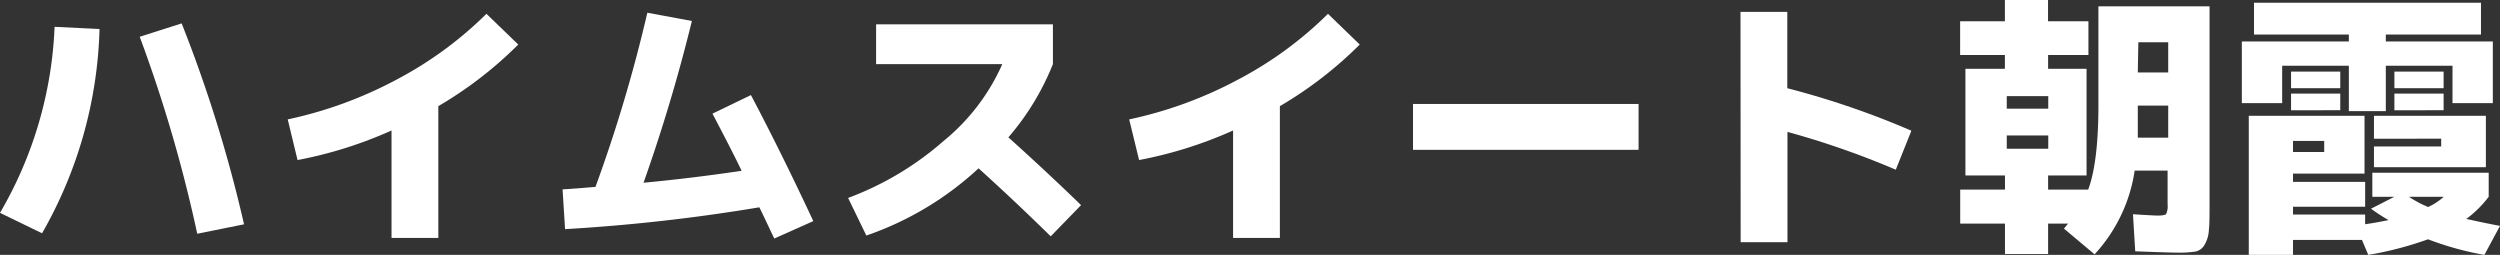 <svg xmlns="http://www.w3.org/2000/svg" viewBox="0 0 320.54 32.68"><rect x="0" y="0" width="320.54" height="32.68" fill="#333333" stroke="none"/><defs><style>.cls-1{fill:#fff;}</style></defs><g id="レイヤー_2" data-name="レイヤー 2"><g id="部品"><path class="cls-1" d="M12.76,3.72A55.47,55.47,0,0,1,5.39,29.91L0,27.29A51.3,51.3,0,0,0,7,3.44Zm5.14,1L23.29,3a176.57,176.57,0,0,1,8,25.76l-6,1.21A182.42,182.42,0,0,0,17.9,4.68Z"/><path class="cls-1" d="M36.89,15.31a53,53,0,0,0,13.93-5.09A48.33,48.33,0,0,0,62.37,1.77l4.08,3.94a50.66,50.66,0,0,1-10.25,7.9v16.9h-6V16.73a53.72,53.72,0,0,1-12.05,3.79Z"/><path class="cls-1" d="M91.35,14.57l4.93-2.38q3.85,7.28,8,16.16l-5,2.23c-.1-.18-.37-.76-.82-1.71s-.81-1.72-1.1-2.29a233.3,233.3,0,0,1-24.91,2.8l-.32-5.1c.94-.05,2.35-.16,4.22-.32A191,191,0,0,0,83,1.63l5.71,1.06a215.29,215.29,0,0,1-6.2,20.74q6.09-.57,12.58-1.53C94,19.63,92.72,17.19,91.35,14.57Z"/><path class="cls-1" d="M112.33,8.22V3.12H135v5.1a33.19,33.19,0,0,1-5.71,9.39q4.94,4.44,9.32,8.69l-3.89,4q-4.47-4.39-9.25-8.72a40.53,40.53,0,0,1-14.39,8.62l-2.34-4.82A39.37,39.37,0,0,0,121,18.06a26.52,26.52,0,0,0,7.51-9.84Z"/><path class="cls-1" d="M144.78,15.31a52.85,52.85,0,0,0,13.93-5.09,48.19,48.19,0,0,0,11.56-8.45l4.07,3.94a50.59,50.59,0,0,1-10.24,7.9v16.9h-6V16.73a53.88,53.88,0,0,1-12.05,3.79Z"/><path class="cls-1" d="M181.17,19.21V13.33h28.92v5.88Z"/><path class="cls-1" d="M223.16,1.52h6v9.79a108.43,108.43,0,0,1,15.91,5.45l-2,5a108.25,108.25,0,0,0-13.89-4.85V31.05h-6Z"/><path class="cls-1" d="M279.3,32.39c-.85,0-2.7-.06-5.53-.17l-.29-4.75c1.75.11,2.84.17,3.26.17s.91-.07,1-.21a2.43,2.43,0,0,0,.18-1.24V21.87h-4.22a20.19,20.19,0,0,1-5.14,10.74l-3.93-3.3.53-.64H262.6v3.9h-5.53v-3.9h-5.74V24.31h5.74V22.5H252V8.82h5.06V7.05h-5.74V2.73h5.74V0h5.53V2.73h5.18V7.05H262.6V8.82h4.93V22.5H262.6v1.81h5.14q1.32-3.54,1.31-10.95V.81H283.3V25.94c0,1.63,0,2.83-.09,3.58a4,4,0,0,1-.55,1.86,1.74,1.74,0,0,1-1.15.87A12.7,12.7,0,0,1,279.3,32.39Zm-22-18.46h5.32v-1.6h-5.32Zm0,3.44v1.7h5.32v-1.7Zm16.8-3.83v2.34q0,1.2,0,1.77H278V13.54Zm0-4.25H278V5.42h-3.83Z"/><path class="cls-1" d="M305.9,5.32h13.72v7.9h-5.17V8.43H305.9v5.82h-4.74V8.43h-8.55v4.79h-5.17V5.32h13.72V4.43H289V.35H318.1V4.43H305.9Zm-1.73,19.91V22.15h14.92v3.08a14.06,14.06,0,0,1-2.87,2.84c1.82.4,3.26.7,4.32.89l-2,3.72a39.17,39.17,0,0,1-7.23-2,44,44,0,0,1-7.66,2l-.81-1.92H294v1.92h-5.67V14.85h14.84v7.41H294v1.06h9.25v3.19H294v1h9.25v1.24c.87-.12,1.86-.3,3-.53A24.65,24.65,0,0,1,304,26.76L307,25.23ZM293.75,11.31V9.18h6.31v2.13Zm0,2.83V12h6.31v2.13Zm.25,5.35h4V18.07h-4Zm10.38-1.7V14.85h14.35v6.59H304.38V18.78H313v-1ZM307,11.31V9.18h6.31v2.13Zm0,2.83V12h6.31v2.13Zm4.33,12.4a8,8,0,0,0,2-1.31h-4.46A13.19,13.19,0,0,0,311.33,26.54Z"/></g></g></svg>